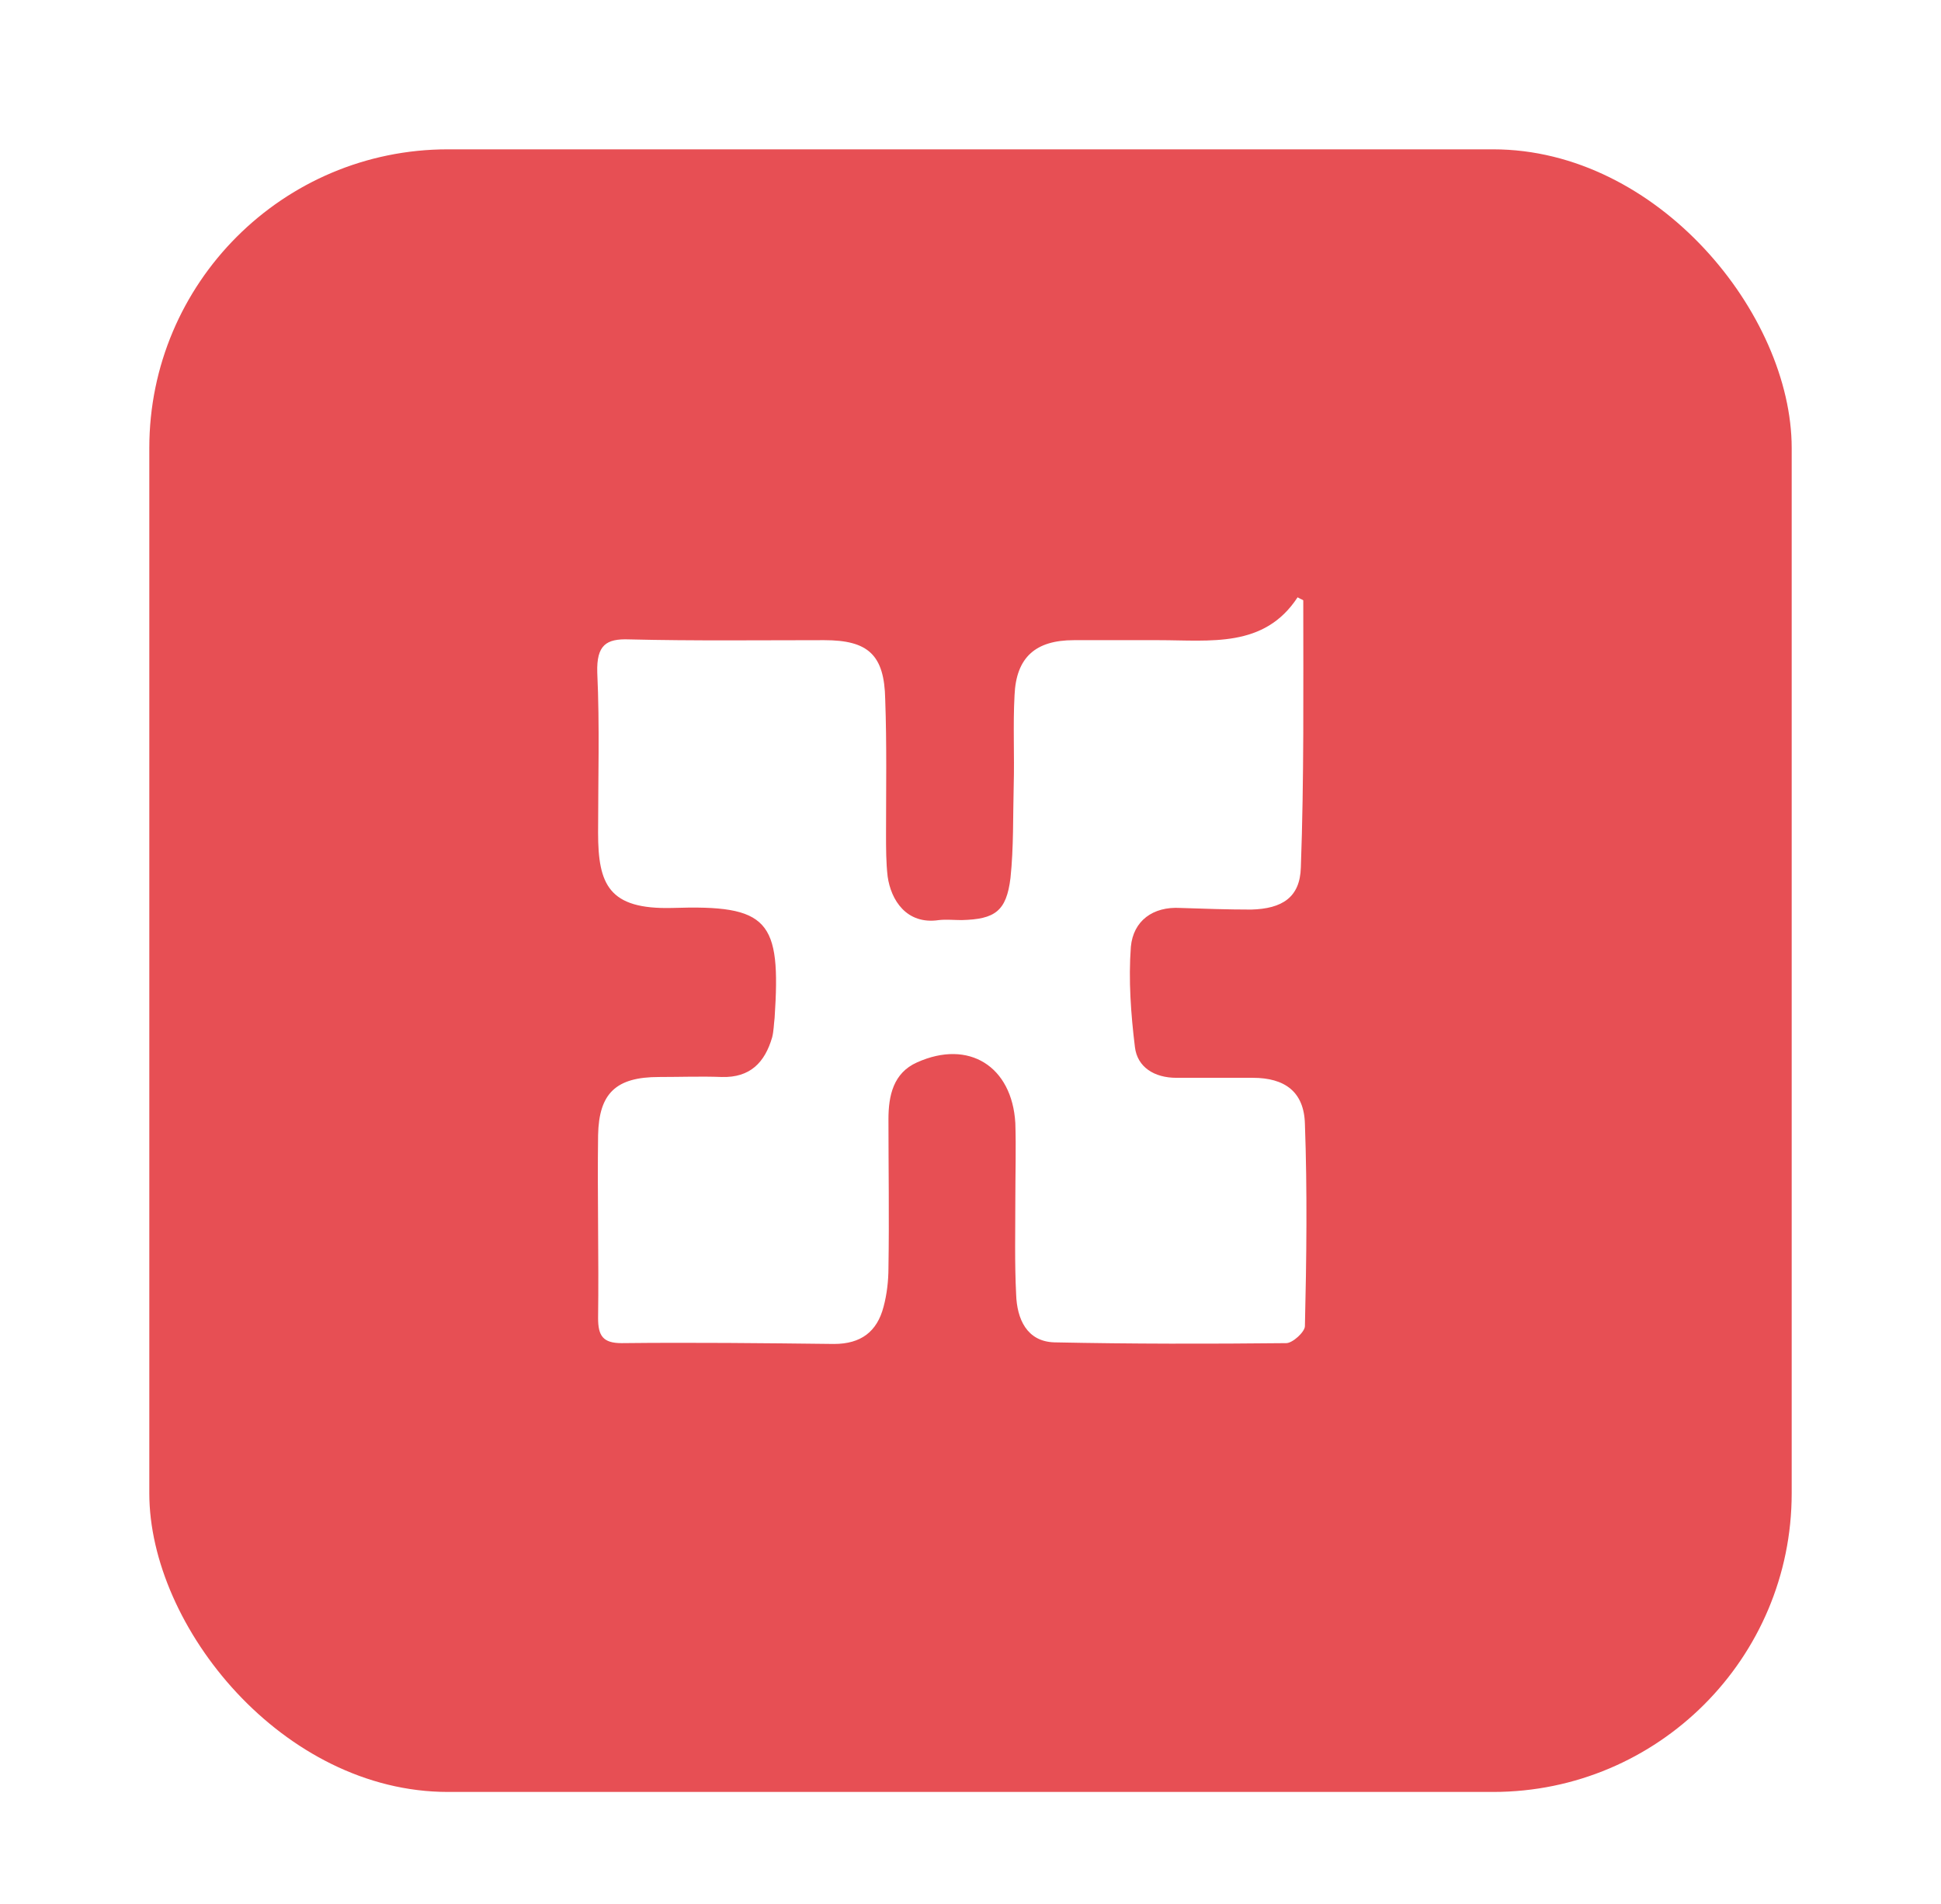 <svg width="52" height="51" viewBox="0 0 52 51" fill="none" xmlns="http://www.w3.org/2000/svg">
<g filter="url(#filter0_d_5_71237)">
<rect x="4" width="44" height="44" rx="8" fill="#E74F54"/>
<path d="M33.564 24.871C32.889 24.871 32.191 24.871 31.516 24.871C30.928 24.871 30.47 24.589 30.405 24.048C30.296 23.159 30.23 22.249 30.296 21.361C30.361 20.667 30.884 20.277 31.625 20.321C32.257 20.342 32.889 20.364 33.521 20.364C34.349 20.342 34.828 20.039 34.85 19.237C34.937 16.854 34.915 14.47 34.915 12.087C34.915 12.065 34.872 12.065 34.763 12C33.869 13.365 32.431 13.148 31.037 13.148C30.274 13.148 29.511 13.148 28.77 13.148C27.746 13.148 27.223 13.604 27.18 14.622C27.136 15.424 27.18 16.225 27.158 17.027C27.136 17.851 27.158 18.696 27.071 19.519C26.962 20.407 26.657 20.624 25.763 20.646C25.567 20.646 25.349 20.624 25.153 20.646C24.282 20.776 23.867 20.104 23.78 19.476C23.737 19.107 23.737 18.717 23.737 18.349C23.737 17.135 23.759 15.944 23.715 14.73C23.693 13.539 23.257 13.148 22.081 13.148C20.337 13.148 18.594 13.17 16.851 13.127C16.241 13.105 15.979 13.278 16.001 14.015C16.067 15.445 16.023 16.875 16.023 18.305C16.023 19.692 16.306 20.364 18.006 20.321C20.599 20.234 20.926 20.646 20.752 23.268C20.73 23.441 20.73 23.614 20.686 23.788C20.49 24.459 20.098 24.871 19.335 24.849C18.79 24.828 18.224 24.849 17.657 24.849C16.502 24.849 16.045 25.283 16.023 26.41C16.001 28.035 16.045 29.681 16.023 31.307C16.023 31.783 16.154 31.978 16.655 31.978C18.551 31.957 20.447 31.978 22.342 32C23.061 32 23.497 31.675 23.671 31.003C23.759 30.678 23.802 30.31 23.802 29.963C23.824 28.641 23.802 27.298 23.802 25.976C23.802 25.348 23.933 24.741 24.565 24.459C25.959 23.831 27.114 24.568 27.201 26.084C27.223 26.756 27.201 27.45 27.201 28.121C27.201 28.966 27.18 29.833 27.223 30.678C27.245 31.328 27.506 31.935 28.247 31.957C30.317 32 32.388 32 34.458 31.978C34.632 31.978 34.959 31.675 34.959 31.523C35.002 29.725 35.024 27.905 34.959 26.106C34.937 25.239 34.414 24.871 33.564 24.871Z" fill="white"/>
</g>
<defs>
<filter id="filter0_d_5_71237" x="0" y="0" width="52" height="52" filterUnits="userSpaceOnUse" color-interpolation-filters="sRGB">
<feFlood flood-opacity="0" result="BackgroundImageFix"/>
<feColorMatrix in="SourceAlpha" type="matrix" values="0 0 0 0 0 0 0 0 0 0 0 0 0 0 0 0 0 0 127 0" result="hardAlpha"/>
<feOffset dy="4"/>
<feGaussianBlur stdDeviation="2"/>
<feComposite in2="hardAlpha" operator="out"/>
<feColorMatrix type="matrix" values="0 0 0 0 0 0 0 0 0 0 0 0 0 0 0 0 0 0 0.12 0"/>
<feBlend mode="normal" in2="BackgroundImageFix" result="effect1_dropShadow_5_71237"/>
<feBlend mode="normal" in="SourceGraphic" in2="effect1_dropShadow_5_71237" result="shape"/>
</filter>
</defs>
</svg>
